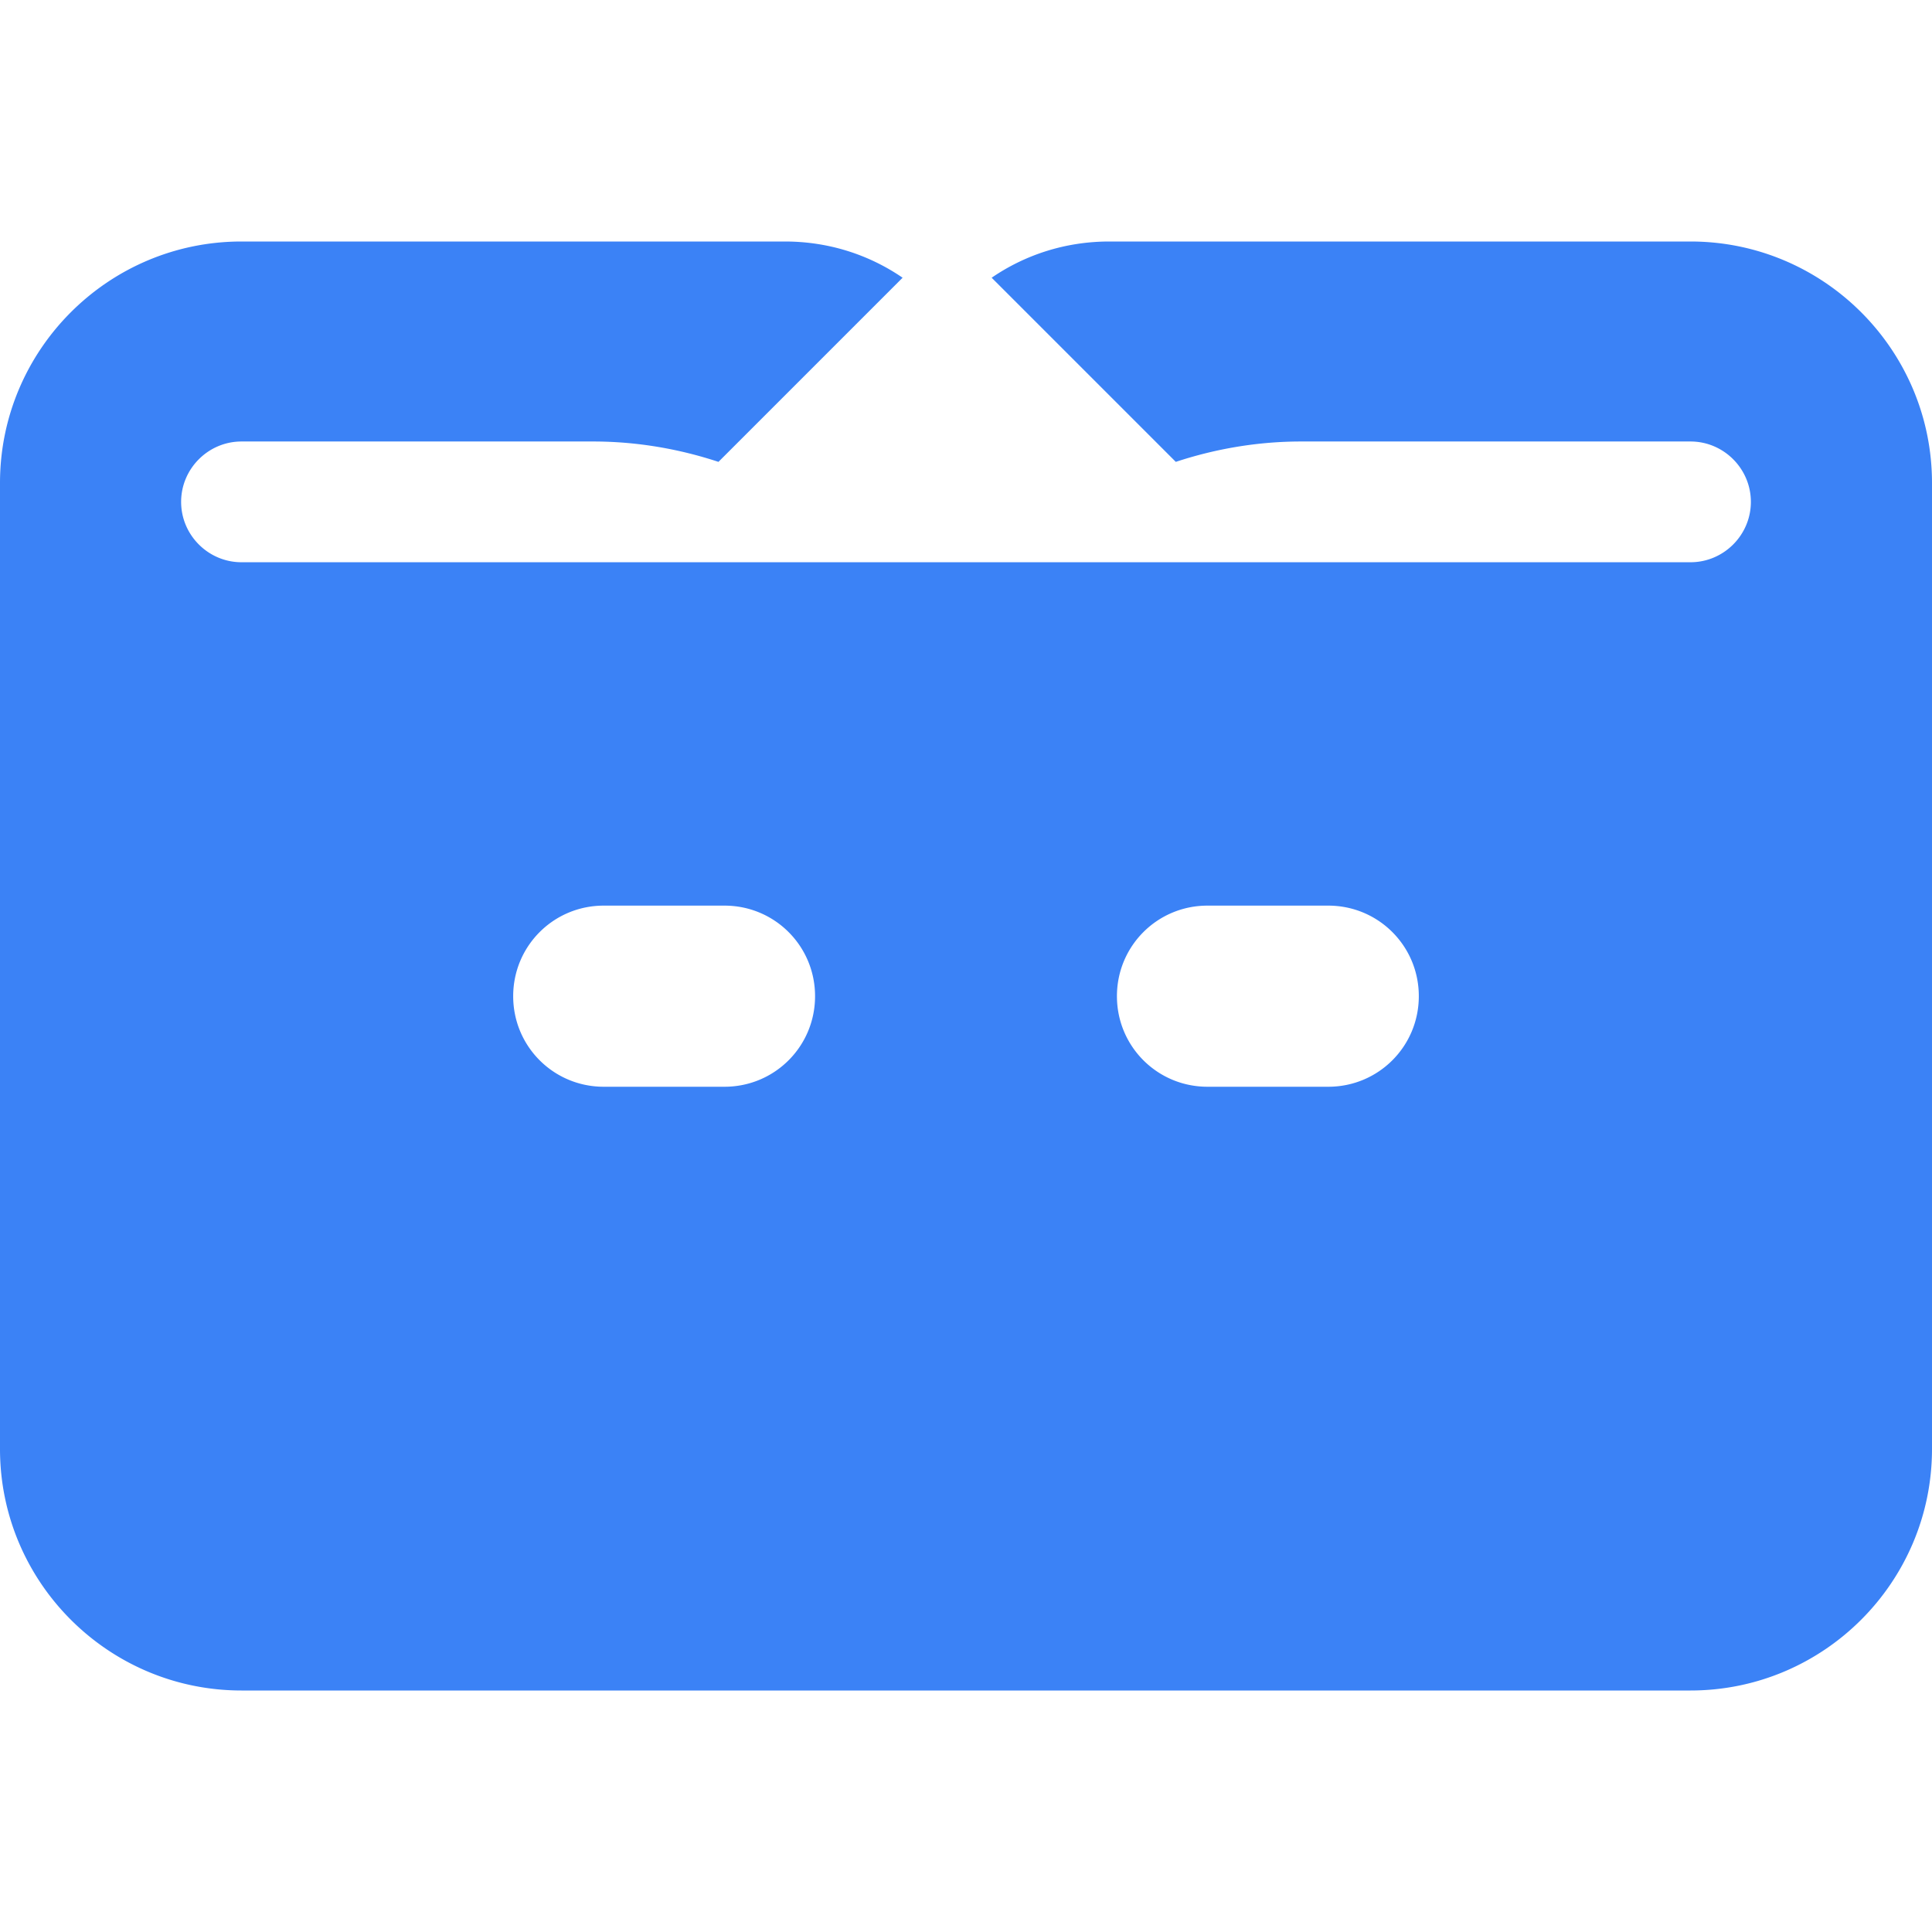 <svg role="img" viewBox="0 0 512 512" xmlns="http://www.w3.org/2000/svg">
  <title>Lifehack Toolbox</title>
  <path fill="#3b82f6" d="M0 128C0 92.7 28.7 64 64 64H208c11.6 0 22.3 3.5 31.2 9.6l-48.8 48.8c-10.3-3.4-21.5-5.4-33.2-5.4H64c-8.8 0-16 7.2-16 16s7.2 16 16 16H448c8.8 0 16-7.2 16-16s-7.2-16-16-16H344.8c-11.7 0-22.9 2-33.2 5.4l-48.8-48.8c8.9-6.1 19.6-9.6 31.2-9.6H448c35.3 0 64 28.7 64 64V384c0 35.3-28.7 64-64 64H64c-35.3 0-64-28.7-64-64V128zM48 288a16 16 0 1 1 32 0 16 16 0 1 1 -32 0zM432 288a16 16 0 1 1 32 0 16 16 0 1 1 -32 0zM160 240c-13.3 0-24 10.7-24 24s10.7 24 24 24h32c13.3 0 24-10.7 24-24s-10.7-24-24-24H160zm160 0c-13.3 0-24 10.7-24 24s10.7 24 24 24h32c13.3 0 24-10.7 24-24s-10.7-24-24-24H320z"/>
</svg>